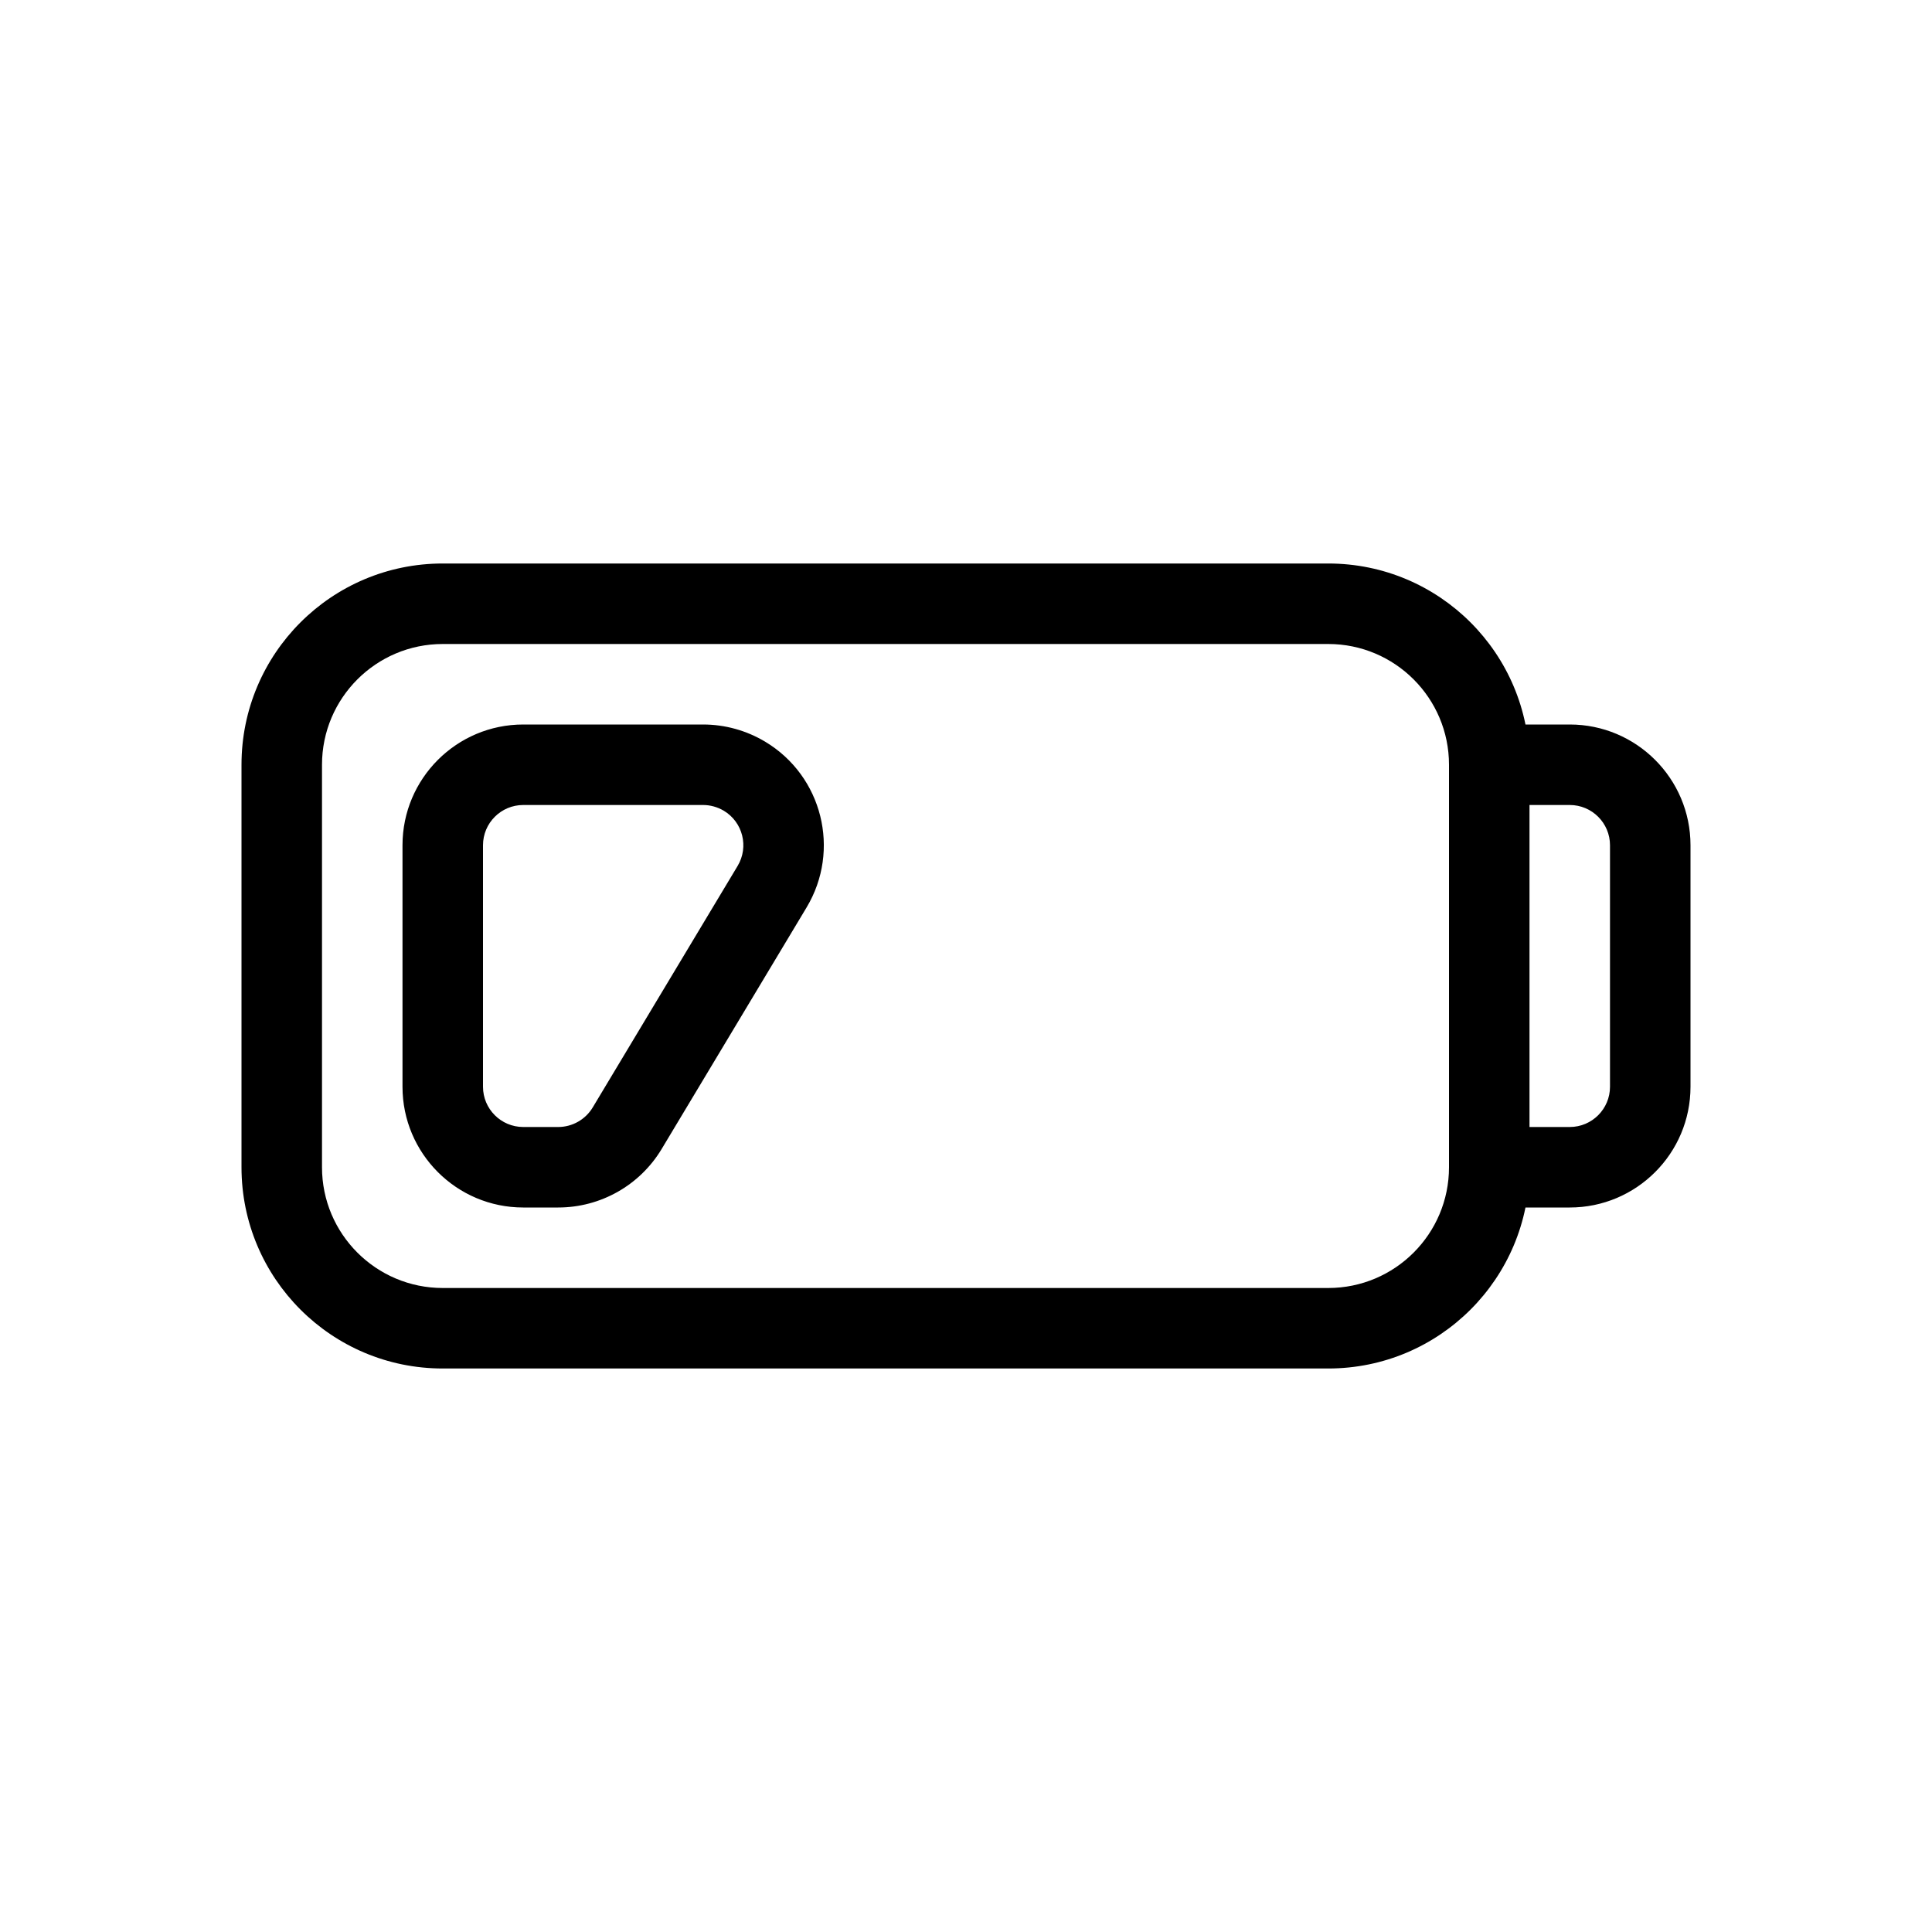 <?xml version="1.0" encoding="utf-8"?>
<svg fill="#000000" width="800px" height="800px" viewBox="0 0 24 24" xmlns="http://www.w3.org/2000/svg">
  <path d="M19,9.5 L19,14.5 C19,15.881 17.881,17 16.5,17 L5.5,17 C4.119,17 3,15.881 3,14.5 L3,9.5 C3,8.119 4.119,7 5.5,7 L16.5,7 C17.881,7 19,8.119 19,9.5 Z M18,9.5 C18,8.672 17.328,8 16.5,8 L5.5,8 C4.672,8 4,8.672 4,9.5 L4,14.5 C4,15.328 4.672,16 5.5,16 L16.5,16 C17.328,16 18,15.328 18,14.5 L18,9.5 Z M5,10.5 C5,9.672 5.672,9 6.5,9 L8.734,9 C9.006,9 9.272,9.074 9.506,9.214 C10.216,9.64 10.446,10.561 10.02,11.272 L8.22,14.272 C7.949,14.724 7.461,15 6.934,15 L6.5,15 C5.672,15 5,14.328 5,13.5 L5,10.5 Z M6,10.5 L6,13.5 C6,13.776 6.224,14 6.5,14 L6.934,14 C7.109,14 7.272,13.908 7.363,13.757 L9.163,10.757 C9.305,10.52 9.228,10.213 8.991,10.071 C8.913,10.025 8.824,10 8.734,10 L6.5,10 C6.224,10 6,10.224 6,10.5 Z M18.5,10 C18.224,10 18,9.776 18,9.5 C18,9.224 18.224,9 18.5,9 L19.5,9 C20.328,9 21,9.672 21,10.5 L21,13.5 C21,14.328 20.328,15 19.5,15 L18.5,15 C18.224,15 18,14.776 18,14.5 C18,14.224 18.224,14 18.5,14 L19.5,14 C19.776,14 20,13.776 20,13.5 L20,10.5 C20,10.224 19.776,10 19.5,10 L18.5,10 Z"/>
</svg>